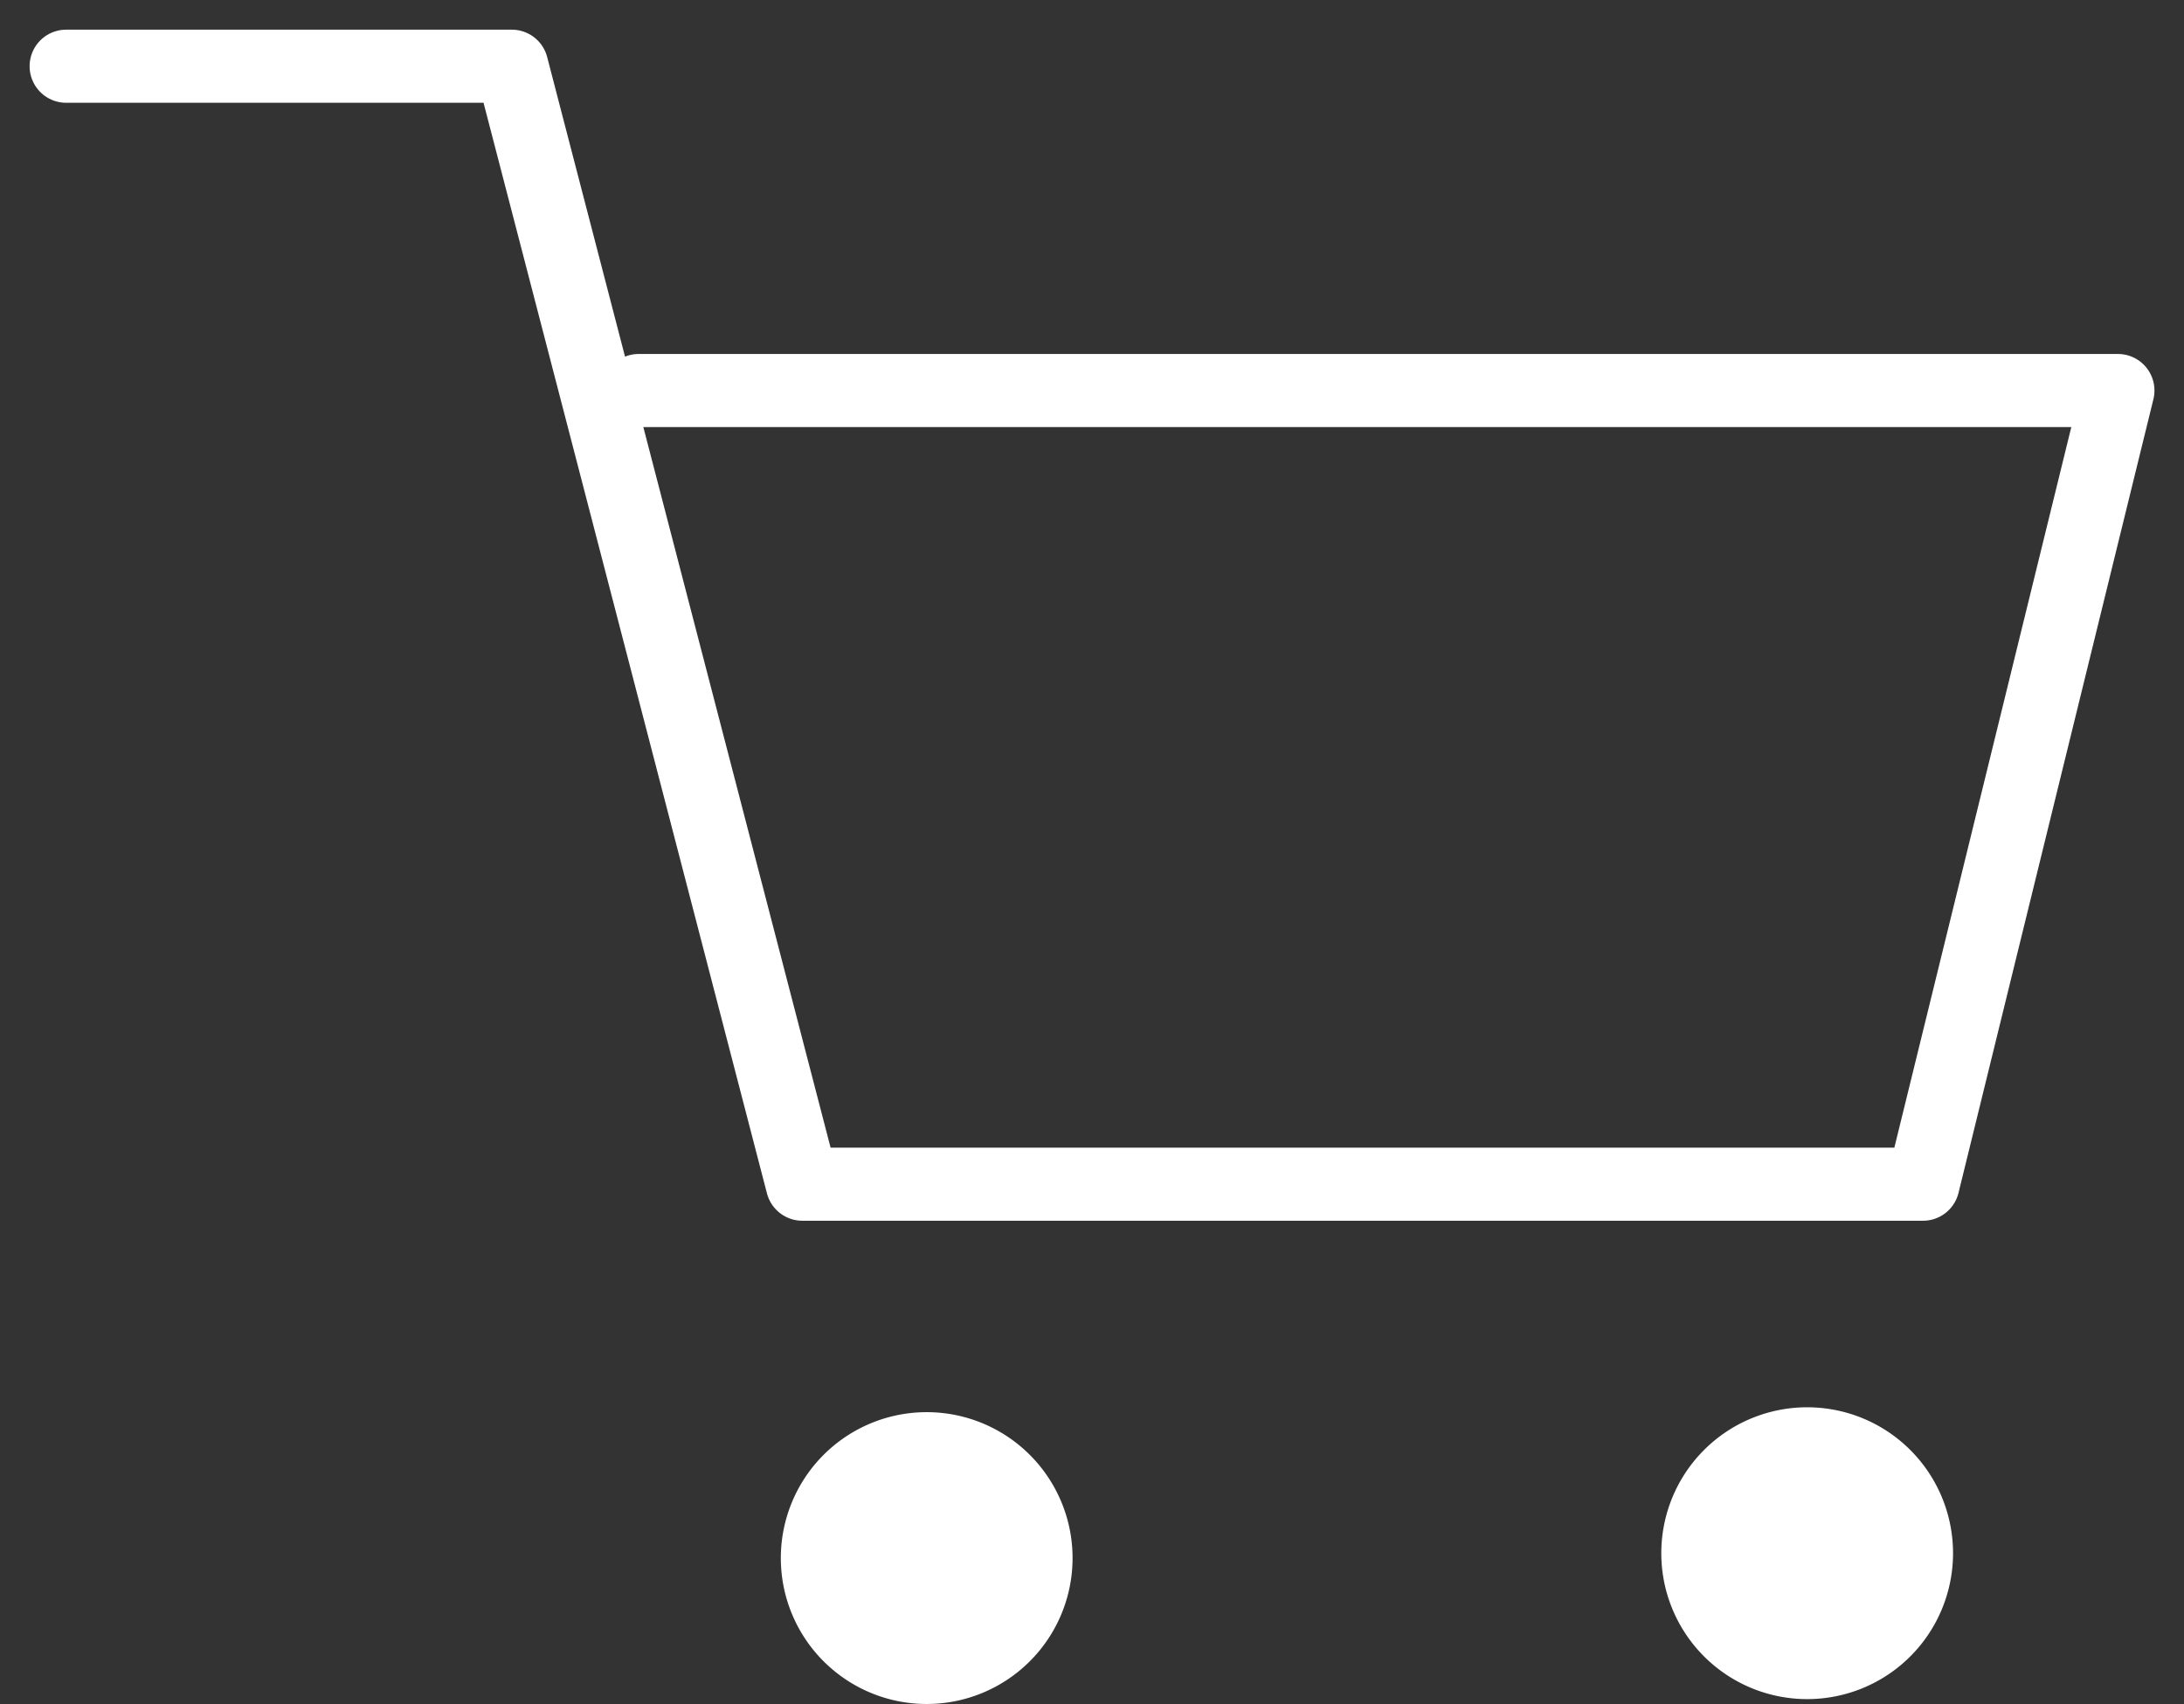 <svg id="グループ_25" data-name="グループ 25" xmlns="http://www.w3.org/2000/svg" xmlns:xlink="http://www.w3.org/1999/xlink" width="35.858" height="27.974" viewBox="0 0 35.858 27.974">
  <rect x="0" y="0" width="35.858" height="27.974" fill="#333333" stroke="none"/>
  <defs>
    <clipPath id="clip-path">
      <rect id="長方形_16" data-name="長方形 16" width="35.858" height="27.974" fill="none" stroke="#707070" stroke-width="1.2"/>
    </clipPath>
  </defs>
  <g id="グループ_24" data-name="グループ 24" transform="translate(0 0)" clip-path="url(#clip-path)">
    <path id="パス_12" data-name="パス 12" d="M1,1H8.317l4.77,18.35h18.4l3.2-13.027H10.4" transform="translate(0.086 0.087)" fill="none" stroke="#fff" stroke-linecap="round" stroke-linejoin="round" stroke-width="1.2"/>
    <path id="パス_13" data-name="パス 13" d="M16.592,23.737a2.395,2.395,0,1,1-2.4-2.4,2.395,2.395,0,0,1,2.4,2.4" transform="translate(1.018 1.842)" fill="#fff"/>
    <path id="パス_14" data-name="パス 14" d="M29.9,23.664a2.395,2.395,0,1,1-2.4-2.4,2.395,2.395,0,0,1,2.4,2.4" transform="translate(2.166 1.835)" fill="#fff"/>
  </g>
</svg>
